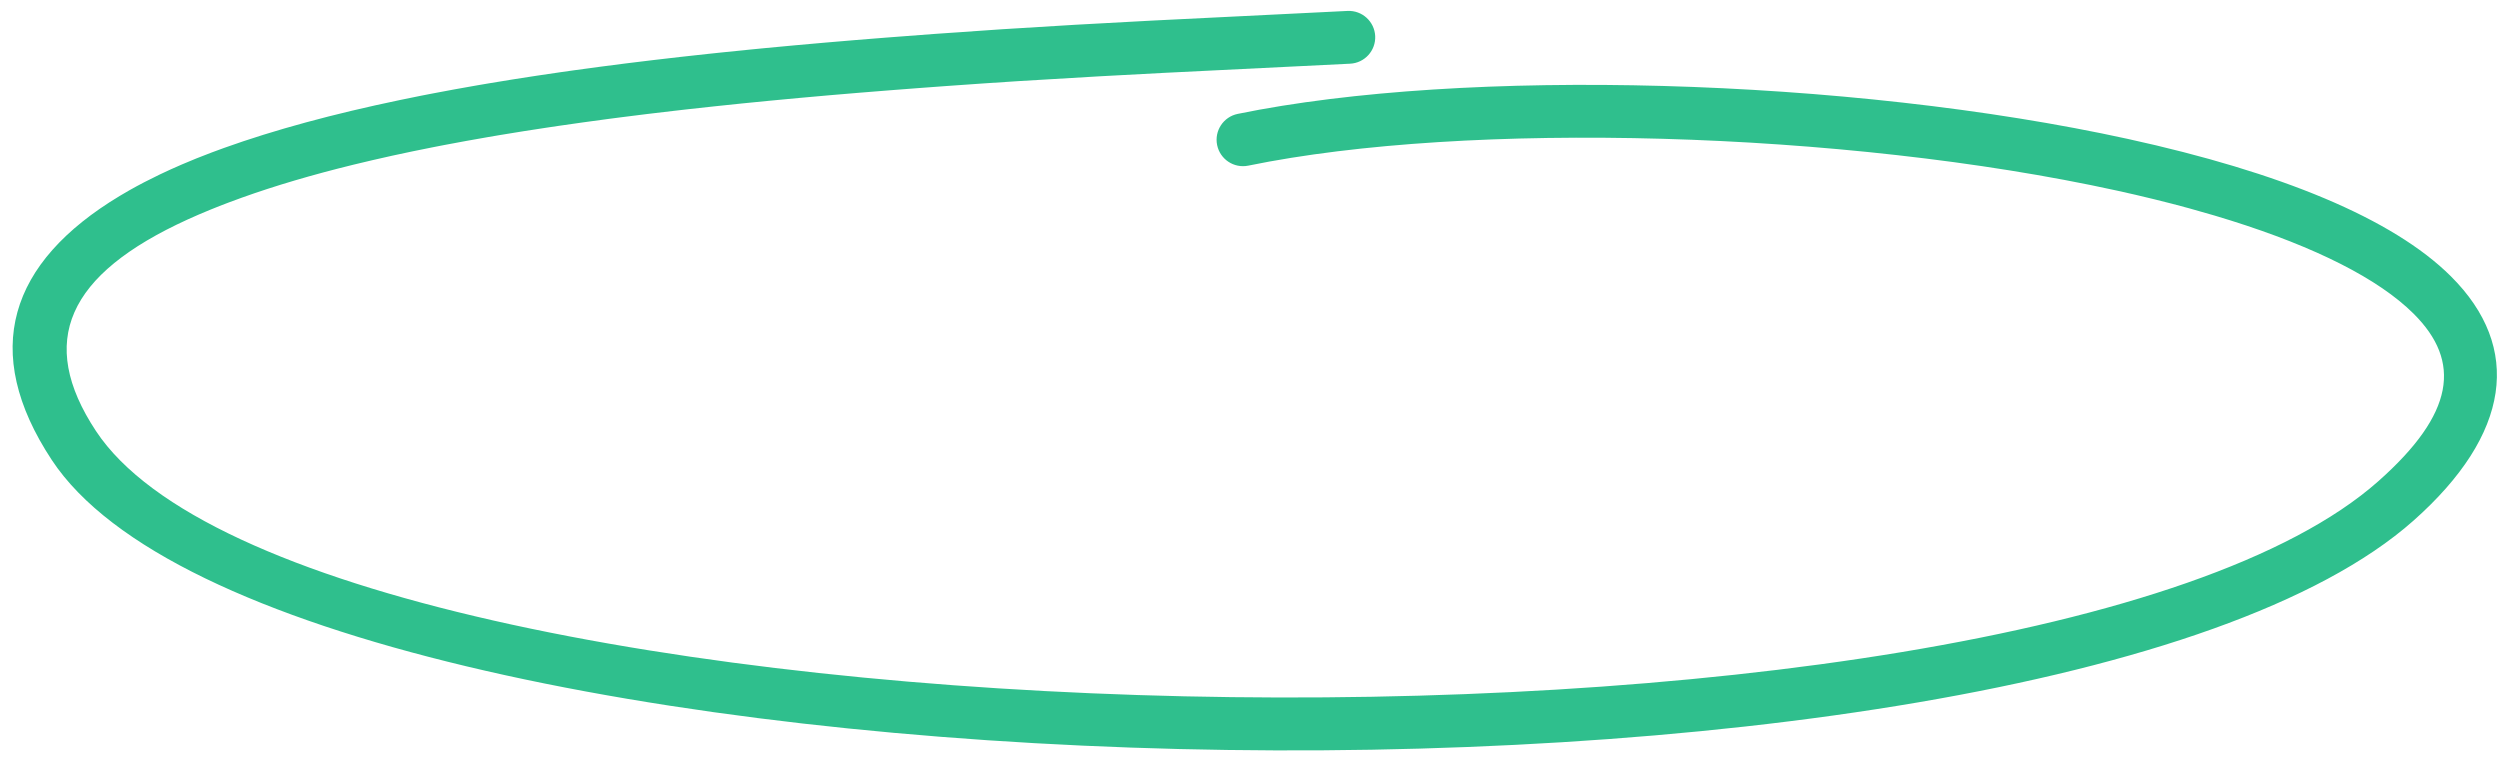 <?xml version="1.0" encoding="UTF-8"?>
<svg width="142px" height="43px" viewBox="0 0 142 43" version="1.1" xmlns="http://www.w3.org/2000/svg" xmlns:xlink="http://www.w3.org/1999/xlink">
    <title>Path 32</title>
    <g id="Design" stroke="none" stroke-width="1" fill="none" fill-rule="evenodd">
        <g id="Group-51-Copy" transform="translate(-273.5, -102)" fill="#2FBF8D" fill-rule="nonzero">
            <g id="Group-49">
                <path d="M351.611,104.048 C351.65,104.876 351.011,105.578 350.184,105.618 L339.611,106.139 L335.943,106.335 L331.345,106.608 L329.372,106.738 L327.218,106.889 L325.664,107.004 L324.061,107.127 L322.317,107.267 L320.605,107.411 L318.924,107.561 L317.275,107.716 L315.659,107.875 L314.073,108.041 L312.52,108.211 C312.264,108.24 312.009,108.269 311.755,108.299 L310.25,108.477 L308.776,108.662 C308.533,108.693 308.292,108.725 308.051,108.756 L306.625,108.95 L305.231,109.149 C305.001,109.183 304.773,109.217 304.546,109.251 L303.199,109.459 L301.884,109.673 C301.668,109.71 301.452,109.746 301.239,109.783 L299.971,110.007 L298.736,110.237 C298.533,110.276 298.331,110.315 298.13,110.355 L296.942,110.595 C296.161,110.757 295.401,110.924 294.662,111.096 L293.569,111.356 C291.236,111.928 289.126,112.55 287.24,113.226 L286.505,113.496 C286.145,113.631 285.796,113.768 285.457,113.907 L284.793,114.185 L284.157,114.467 C277.318,117.589 275.59,121.388 278.947,126.477 C291.151,144.973 388.405,147.229 408.594,129.329 C412.925,125.489 413.327,122.539 410.59,119.815 C408.603,117.839 405.029,116.039 400.202,114.523 L399.282,114.242 C398.815,114.103 398.337,113.967 397.849,113.833 L396.858,113.569 C396.523,113.482 396.183,113.397 395.839,113.313 L394.793,113.063 C394.44,112.982 394.083,112.901 393.721,112.822 C378.245,109.43 356.863,108.849 344.404,111.408 C343.593,111.574 342.8,111.052 342.633,110.24 C342.467,109.429 342.989,108.636 343.801,108.469 C356.693,105.821 378.496,106.413 394.363,109.891 C403.02,111.788 409.402,114.403 412.705,117.688 C416.786,121.747 416.113,126.671 410.584,131.574 C389.13,150.596 289.746,148.29 276.443,128.129 C272.365,121.948 274.025,116.9 280.309,113.124 L280.843,112.812 C281.388,112.503 281.965,112.203 282.573,111.912 L283.191,111.624 L283.83,111.342 C284.371,111.109 284.934,110.883 285.518,110.663 L286.228,110.402 C289.094,109.375 292.424,108.473 296.224,107.68 L297.44,107.432 C297.645,107.392 297.851,107.352 298.059,107.312 L299.322,107.075 L300.616,106.845 C300.834,106.807 301.054,106.77 301.275,106.733 L302.616,106.513 L303.989,106.3 L305.393,106.093 C305.63,106.059 305.868,106.025 306.107,105.992 L307.559,105.795 L309.042,105.603 C309.542,105.54 310.047,105.479 310.558,105.418 L312.105,105.238 L313.683,105.065 C313.949,105.036 314.216,105.008 314.485,104.98 L316.112,104.815 C316.385,104.788 316.66,104.761 316.937,104.734 L318.612,104.577 L320.318,104.425 L322.057,104.278 L323.828,104.136 L326.543,103.93 L330.424,103.661 L334.592,103.406 L338.97,103.168 L350.041,102.621 C350.868,102.582 351.571,103.221 351.611,104.048 Z" id="Path-32"></path>
            </g>
        </g>
    </g>
</svg>